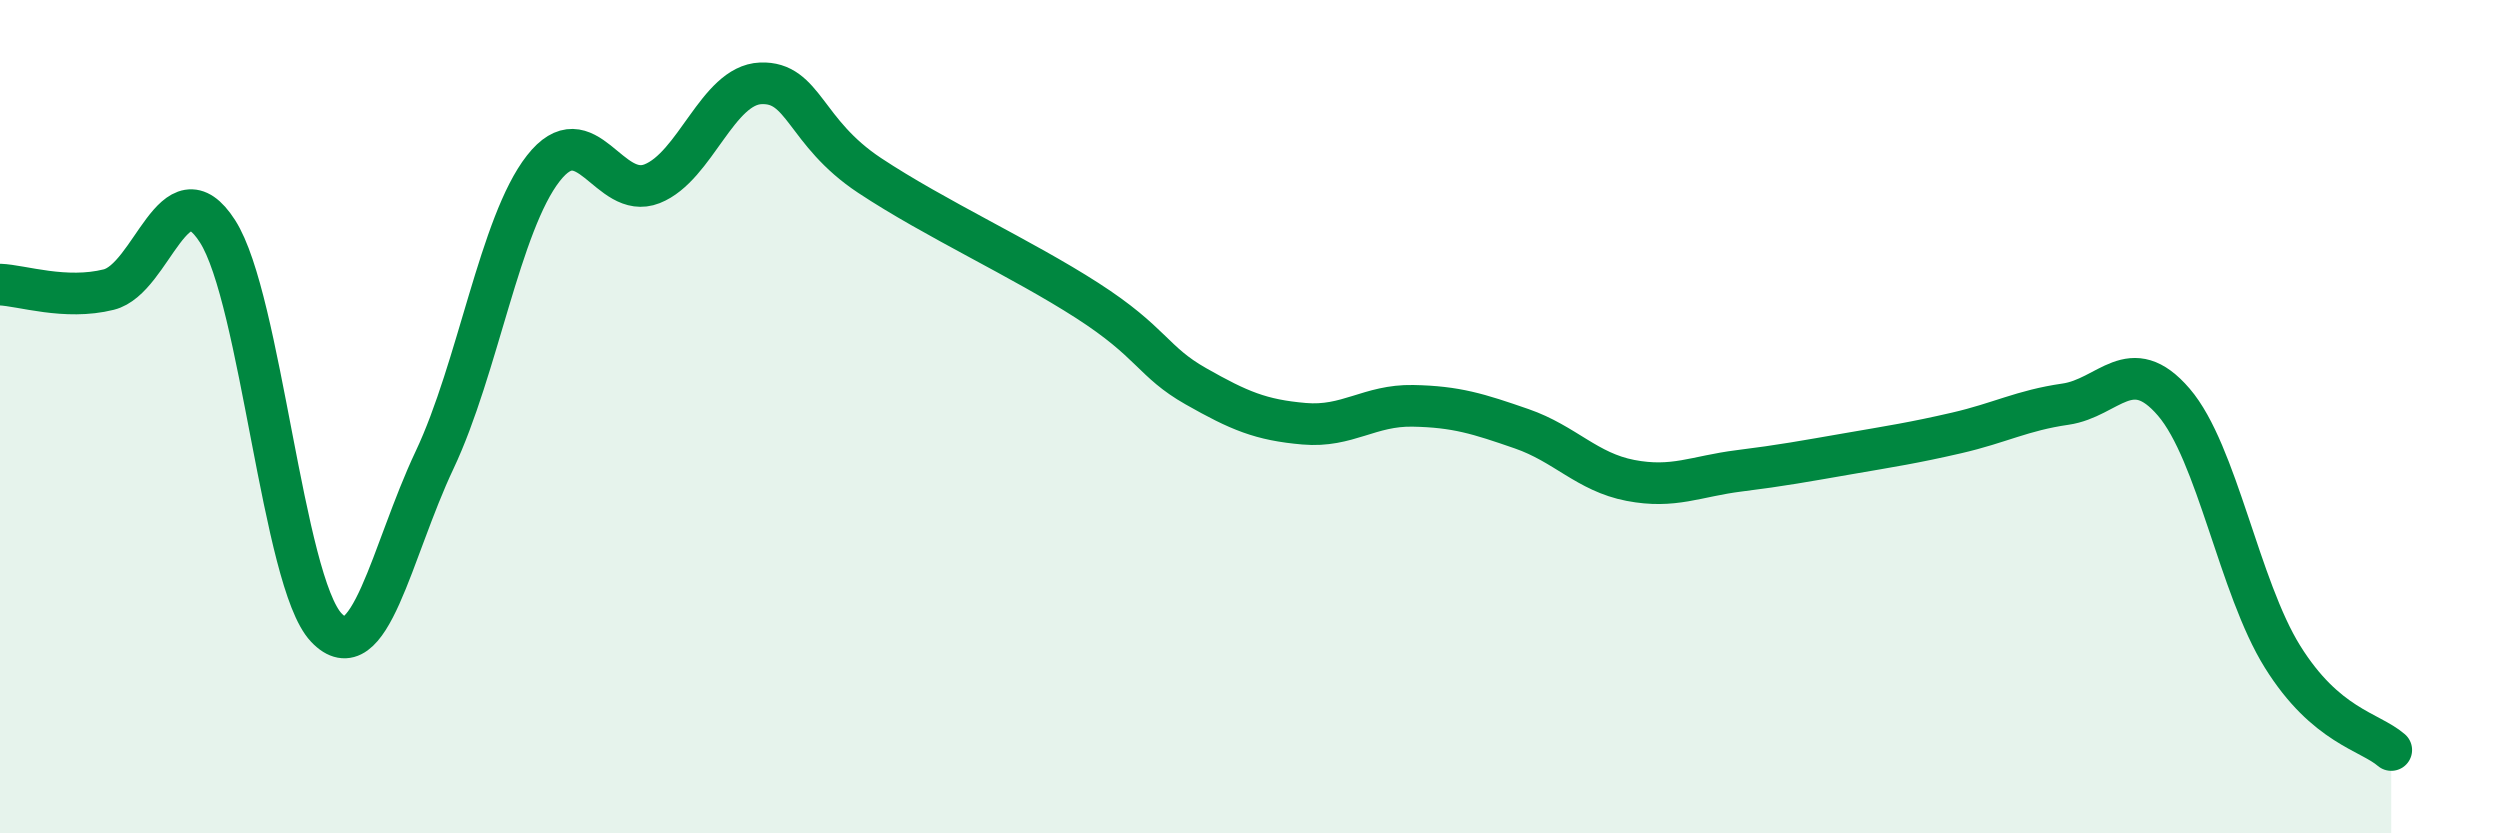 
    <svg width="60" height="20" viewBox="0 0 60 20" xmlns="http://www.w3.org/2000/svg">
      <path
        d="M 0,6.83 C 0.52,6.85 1.57,7.21 2.61,6.95 C 3.65,6.69 4.18,3.93 5.22,5.55 C 6.26,7.17 6.79,13.96 7.83,15.06 C 8.87,16.16 9.39,13.24 10.43,11.04 C 11.47,8.84 12,5.37 13.04,4.04 C 14.08,2.71 14.61,4.82 15.65,4.41 C 16.69,4 17.22,2.04 18.26,2 C 19.3,1.96 19.3,3.17 20.87,4.21 C 22.44,5.25 24.52,6.2 26.09,7.21 C 27.66,8.22 27.66,8.68 28.7,9.27 C 29.74,9.86 30.26,10.08 31.3,10.17 C 32.34,10.26 32.87,9.72 33.91,9.74 C 34.95,9.76 35.48,9.93 36.52,10.29 C 37.56,10.65 38.09,11.33 39.13,11.53 C 40.17,11.73 40.7,11.43 41.74,11.3 C 42.78,11.17 43.31,11.07 44.35,10.89 C 45.39,10.71 45.92,10.63 46.96,10.39 C 48,10.15 48.53,9.85 49.57,9.7 C 50.61,9.55 51.13,8.44 52.17,9.65 C 53.21,10.86 53.74,14.09 54.78,15.76 C 55.82,17.43 56.87,17.55 57.39,18L57.39 20L0 20Z"
        fill="#008740"
        opacity="0.1"
        stroke-linecap="round"
        stroke-linejoin="round"
      />
      <path
        d="M 0,6.83 C 0.52,6.85 1.57,7.21 2.61,6.95 C 3.65,6.69 4.18,3.93 5.22,5.55 C 6.26,7.17 6.79,13.96 7.83,15.06 C 8.87,16.16 9.39,13.24 10.43,11.04 C 11.47,8.84 12,5.37 13.04,4.04 C 14.08,2.71 14.61,4.82 15.65,4.41 C 16.69,4 17.22,2.04 18.26,2 C 19.3,1.96 19.3,3.17 20.87,4.21 C 22.44,5.25 24.52,6.2 26.09,7.21 C 27.66,8.22 27.66,8.68 28.7,9.27 C 29.74,9.86 30.26,10.08 31.3,10.17 C 32.34,10.26 32.87,9.72 33.91,9.74 C 34.95,9.76 35.48,9.93 36.52,10.29 C 37.56,10.65 38.09,11.33 39.13,11.53 C 40.17,11.73 40.7,11.43 41.74,11.3 C 42.78,11.17 43.31,11.07 44.35,10.89 C 45.39,10.71 45.92,10.63 46.96,10.39 C 48,10.15 48.53,9.85 49.57,9.7 C 50.61,9.55 51.13,8.44 52.17,9.65 C 53.21,10.86 53.74,14.09 54.78,15.76 C 55.82,17.43 56.87,17.55 57.39,18"
        stroke="#008740"
        stroke-width="1"
        fill="none"
        stroke-linecap="round"
        stroke-linejoin="round"
      />
    </svg>
  